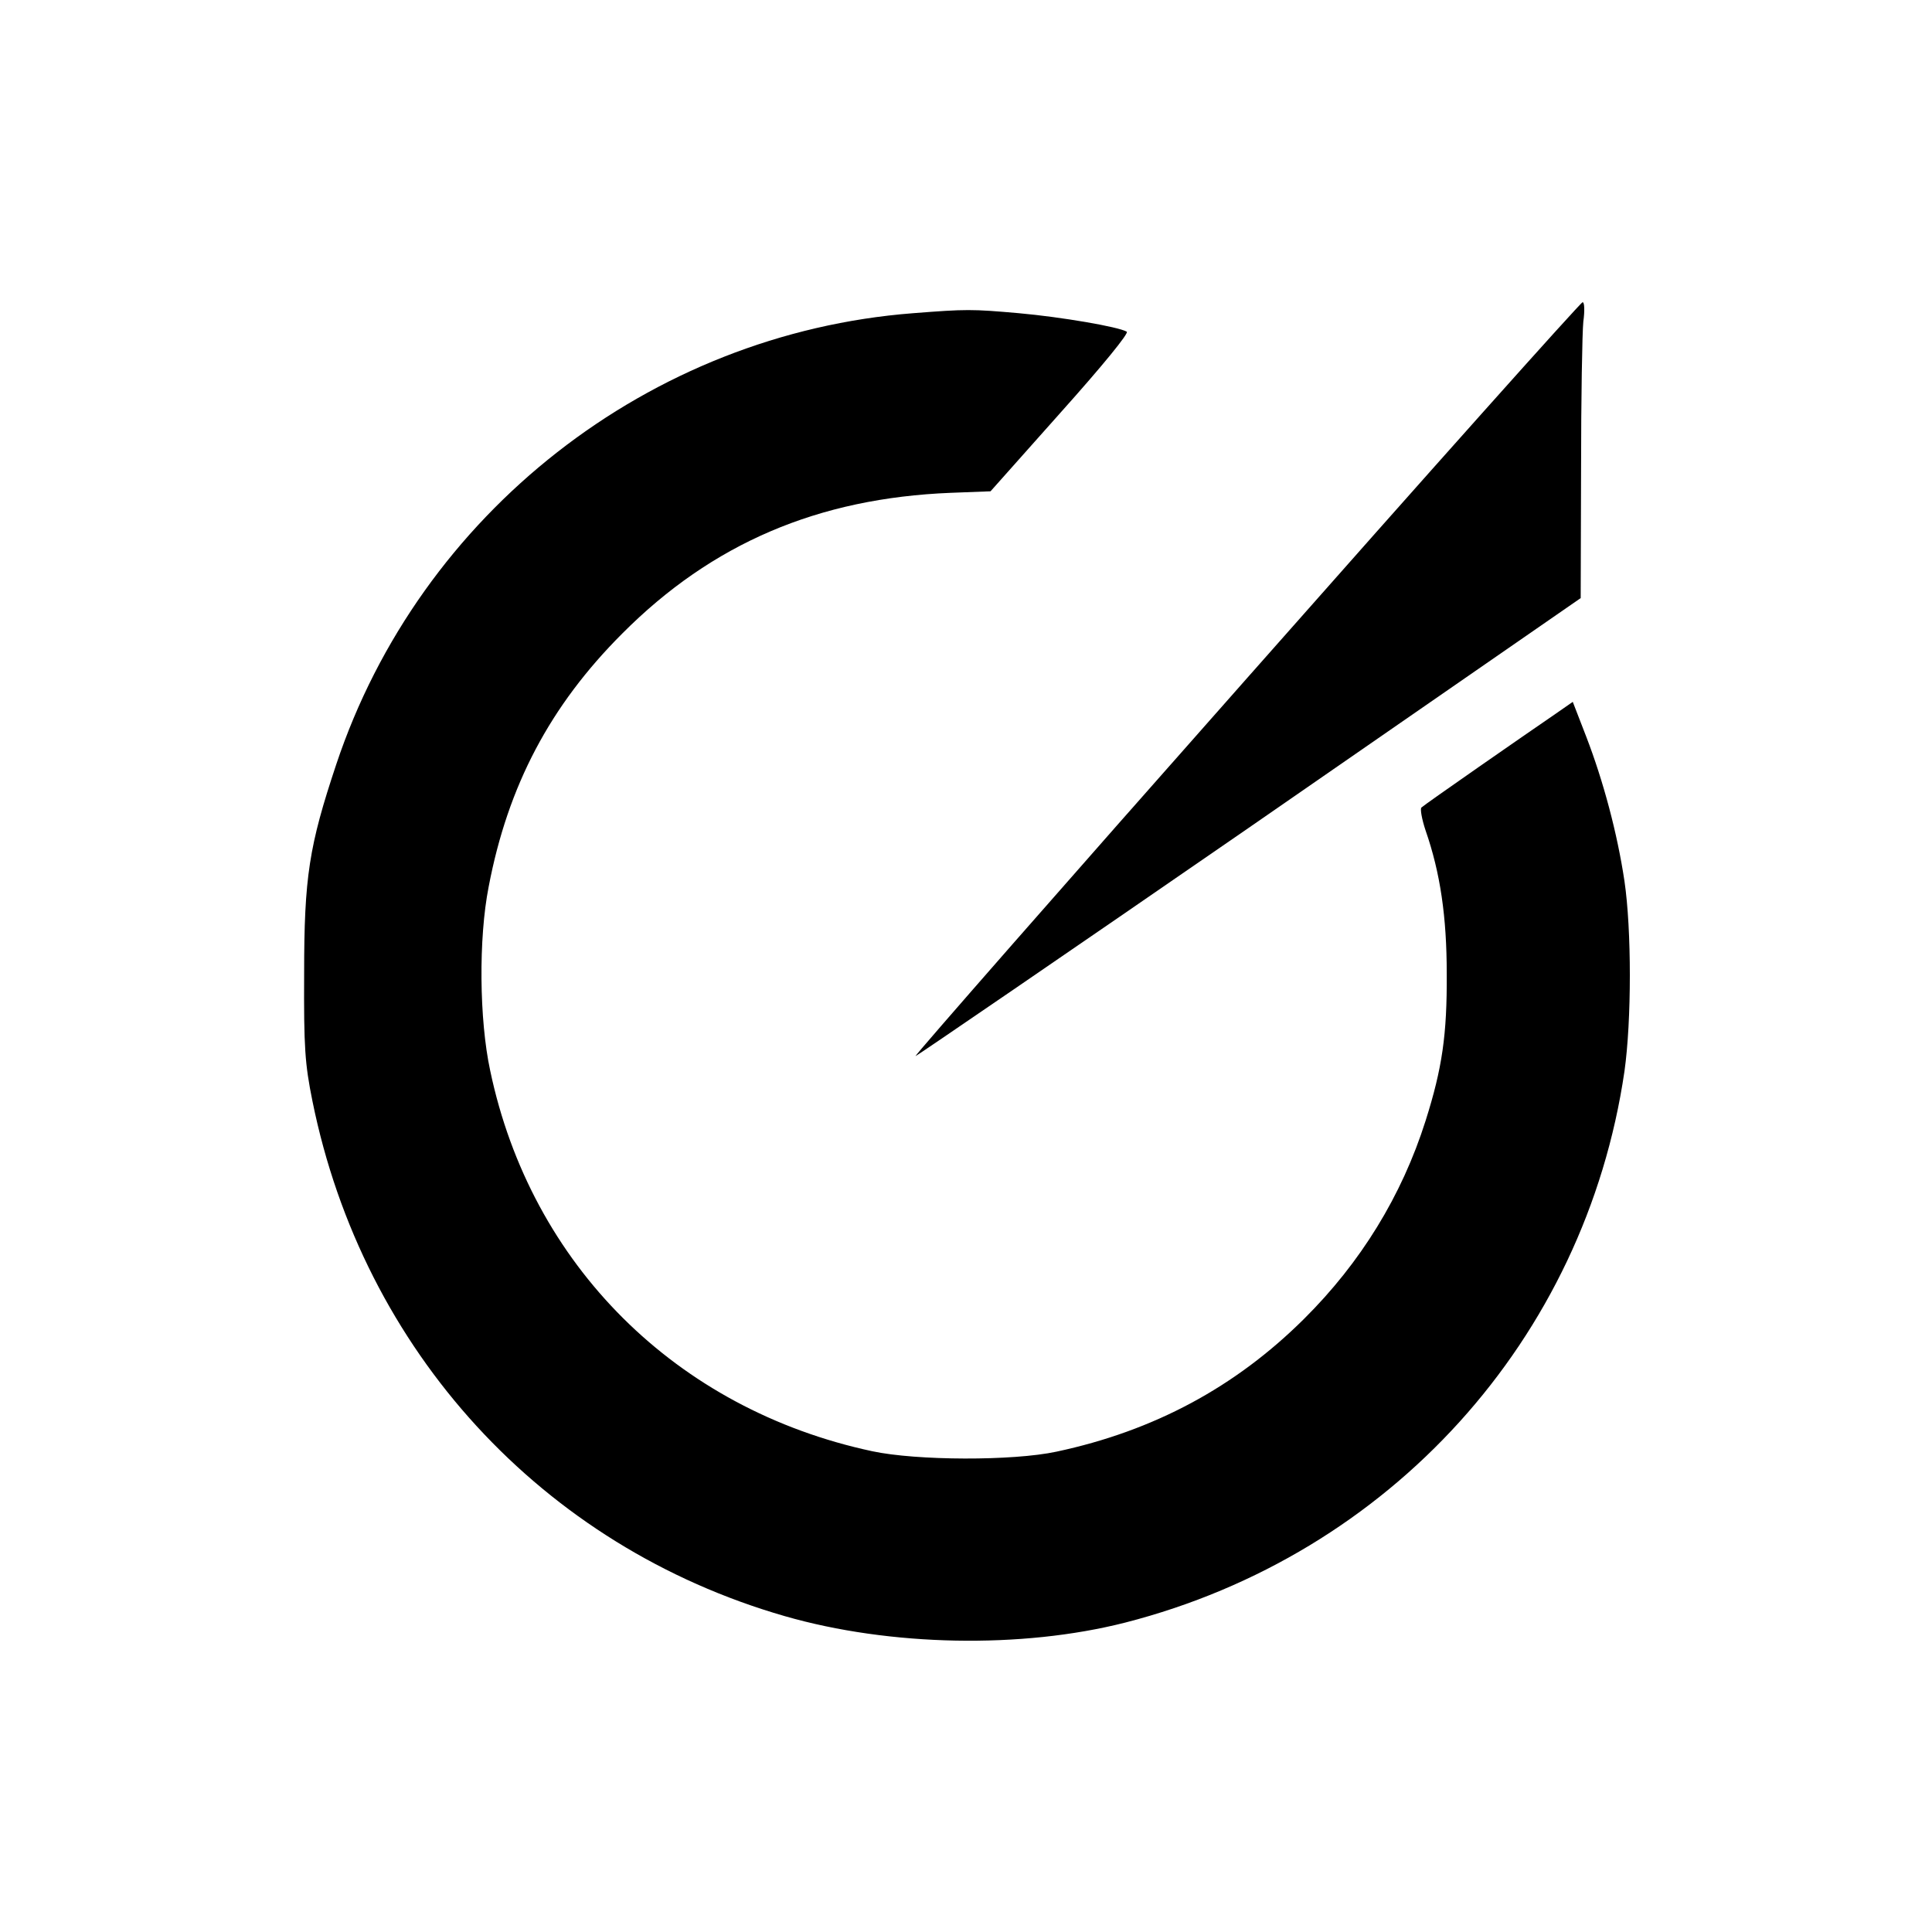 <?xml version="1.0" standalone="no"?>
<!DOCTYPE svg PUBLIC "-//W3C//DTD SVG 20010904//EN"
 "http://www.w3.org/TR/2001/REC-SVG-20010904/DTD/svg10.dtd">
<svg version="1.0" xmlns="http://www.w3.org/2000/svg"
 width="512pt" height="512pt" viewBox="0 0 512 512"
 preserveAspectRatio="xMidYMid meet">
<g transform="translate(0,512) scale(0.1,-0.1)"
fill="#000000" stroke="none">
<path d="M3304 3322 c-485 -548 -880 -999 -878 -1001 1 -1 399 271 883 605
l880 609 1 340 c0 187 3 364 6 393 4 28 3 52 -2 51 -5 0 -406 -449 -890 -997z"/>
<path d="M2420 4290 c-699 -54 -1307 -530 -1529 -1196 -72 -216 -85 -298 -85
-554 -1 -196 2 -239 22 -338 134 -662 609 -1180 1252 -1365 278 -80 627 -87
902 -17 702 180 1219 751 1323 1461 19 135 19 375 0 504 -19 127 -56 265 -101
382 l-36 93 -46 -32 c-79 -54 -347 -240 -355 -248 -4 -3 1 -31 11 -61 39 -112
56 -229 56 -379 1 -162 -12 -251 -56 -390 -63 -199 -172 -376 -322 -525 -182
-181 -398 -297 -656 -352 -116 -25 -371 -24 -488 1 -520 111 -905 494 -1013
1009 -29 135 -31 350 -4 487 51 268 163 480 354 671 238 239 519 359 871 373
l105 4 186 209 c111 124 182 211 175 214 -22 13 -174 39 -286 49 -125 11 -139
11 -280 0z"/>
</g>
</svg>
